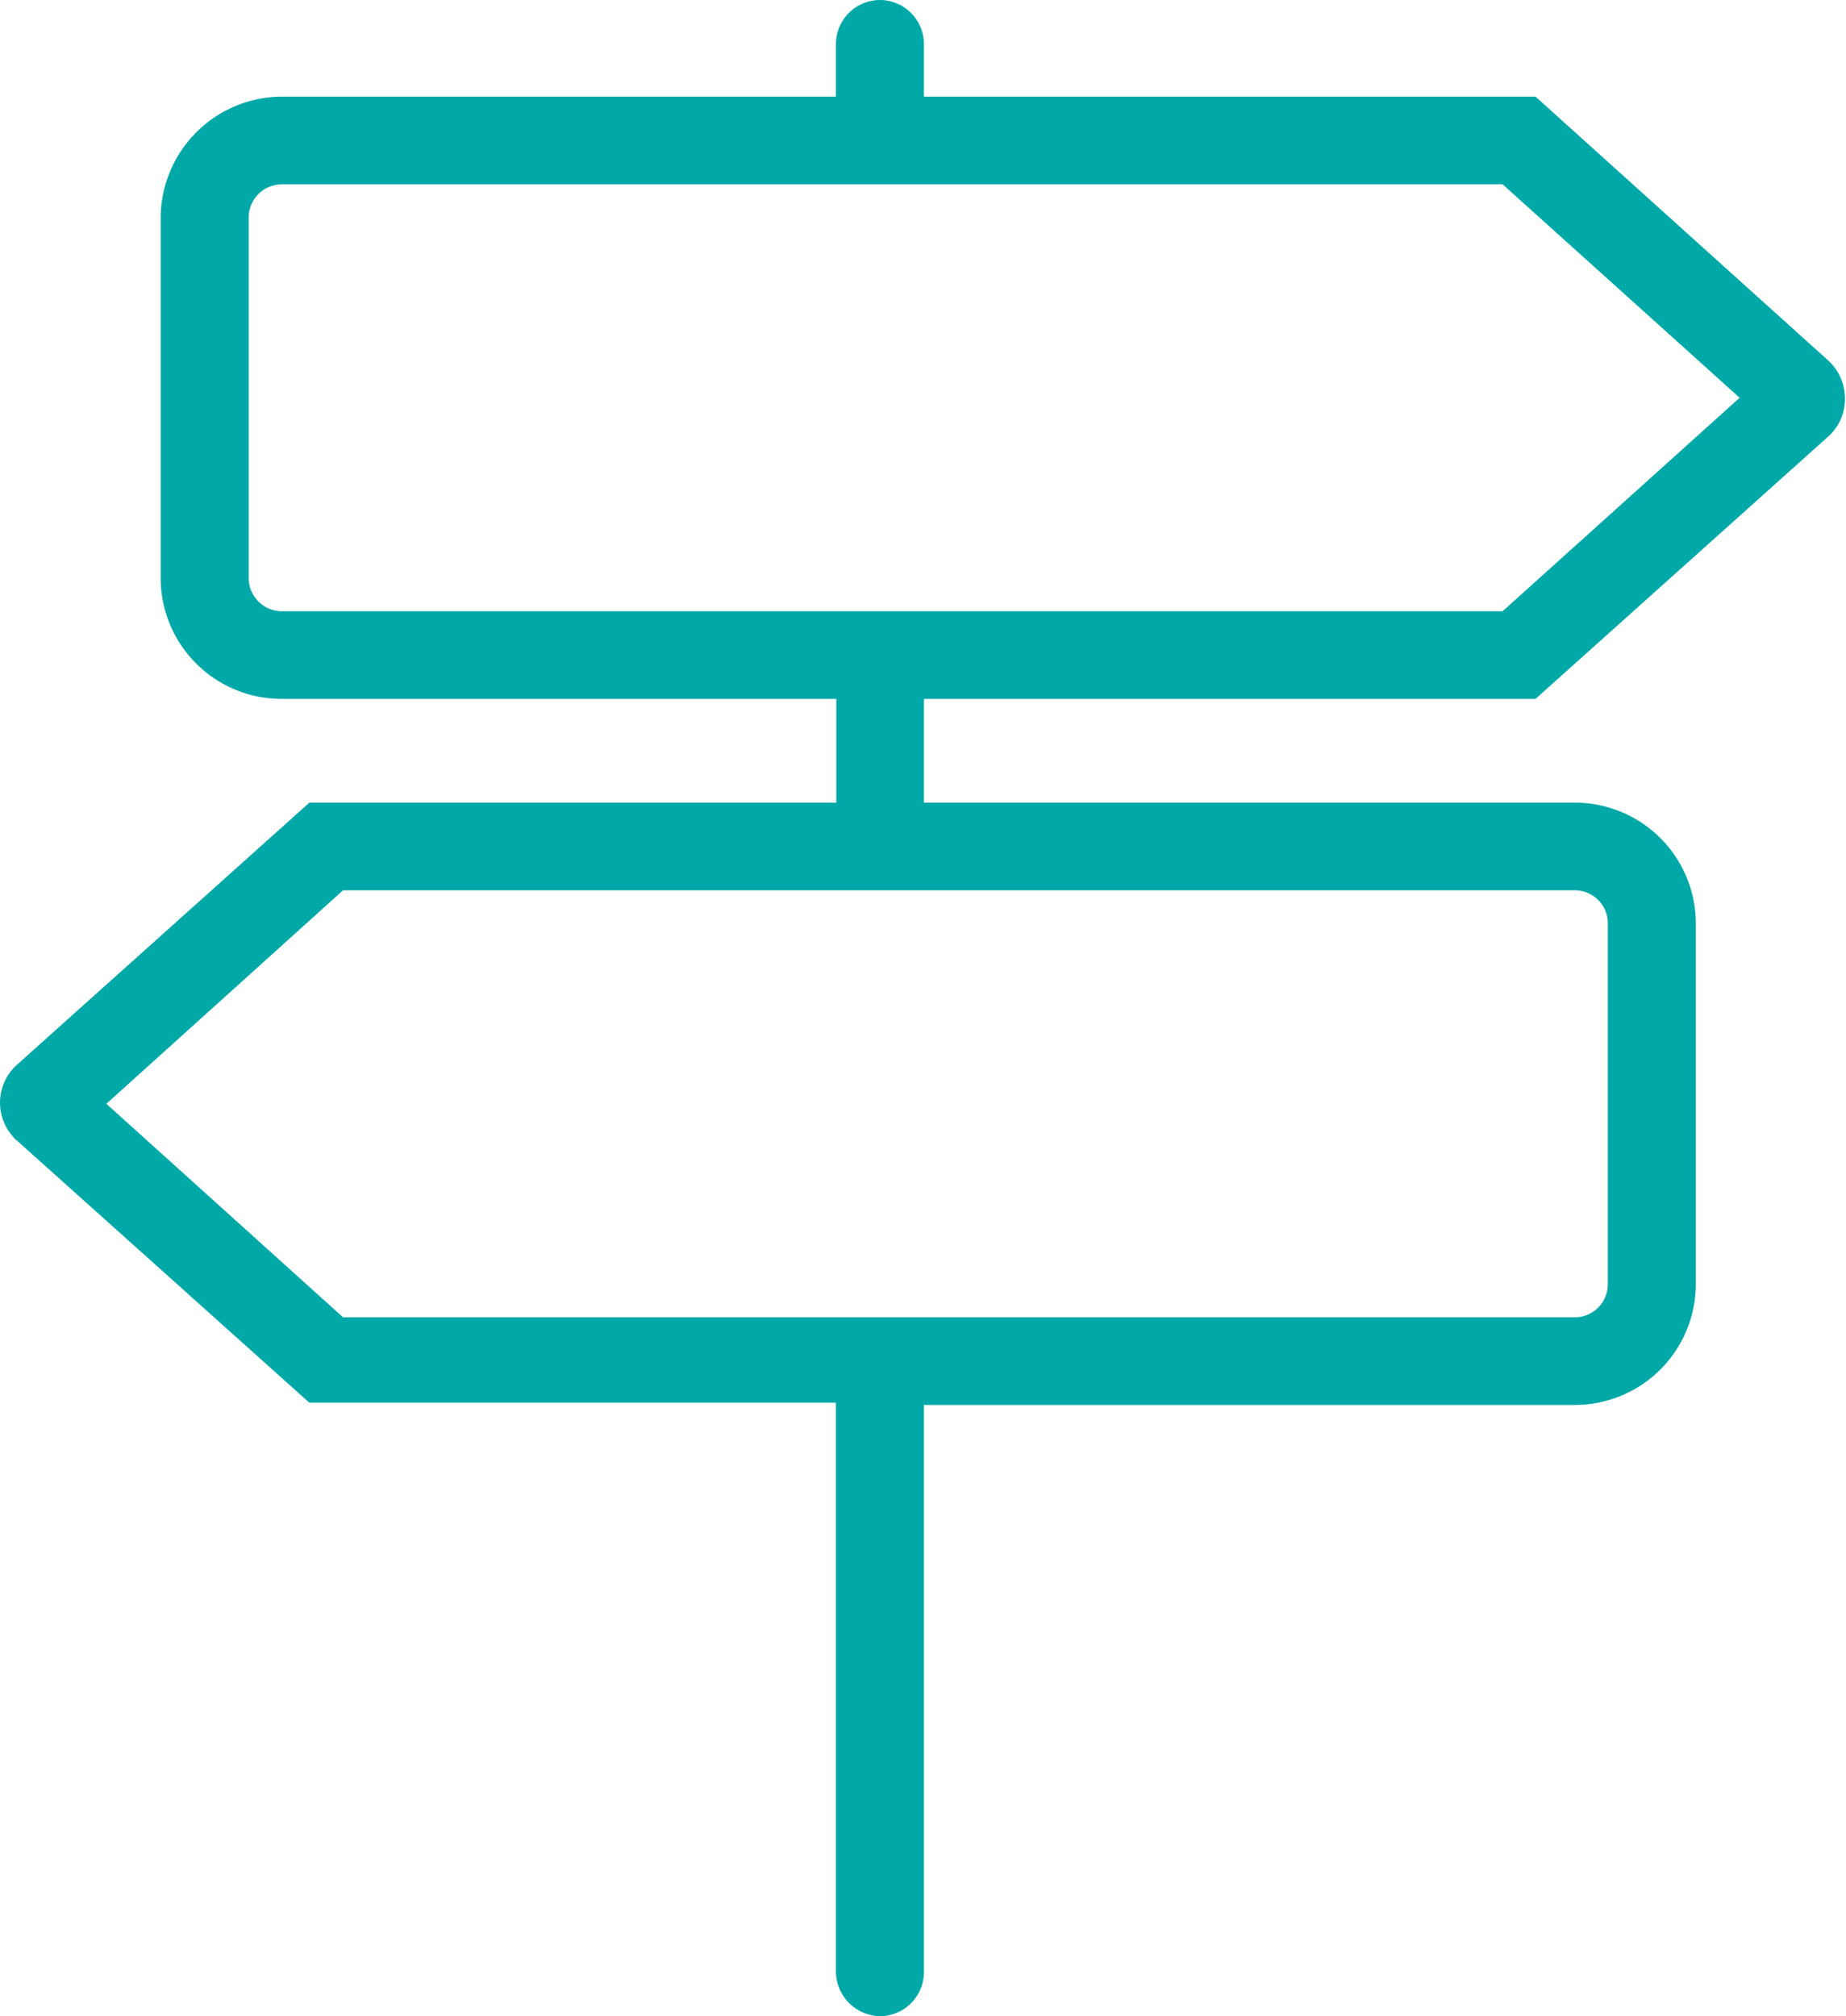 <svg xmlns="http://www.w3.org/2000/svg" viewBox="0 0 49.29 53.83"><defs><style>.cls-1{fill:#00a8a7;}</style></defs><g id="Layer_2" data-name="Layer 2"><g id="Layer_1-2" data-name="Layer 1"><path class="cls-1" d="M41,18.66l7.81-7a1.34,1.34,0,0,0,.45-.94,1.38,1.38,0,0,0-.35-1l-.1-.1L41,2.58H24.67V1.17A1.18,1.18,0,0,0,23.5,0h0a1.18,1.18,0,0,0-1.18,1.17V2.58H7.52A3.25,3.25,0,0,0,4.29,5.81v9.62a3.23,3.23,0,0,0,3.23,3.23H22.33v2.77H8.26l-7.81,7a1.36,1.36,0,0,0-.1,1.92.47.47,0,0,0,.1.1l7.81,7H22.32V52.65a1.2,1.2,0,0,0,1.18,1.18h0a1.18,1.18,0,0,0,1.17-1.18V37.51H42.05a3.23,3.23,0,0,0,3.23-3.23V24.66a3.23,3.23,0,0,0-3.23-3.23H24.67V18.66ZM2.84,29.47l6.32-5.7H42.05a.88.88,0,0,1,.88.89v9.62a.88.88,0,0,1-.88.89H9.16ZM46.45,10.62l-6.33,5.7H7.52a.89.89,0,0,1-.88-.89V5.81a.89.89,0,0,1,.88-.89h32.6Z"/></g></g></svg>